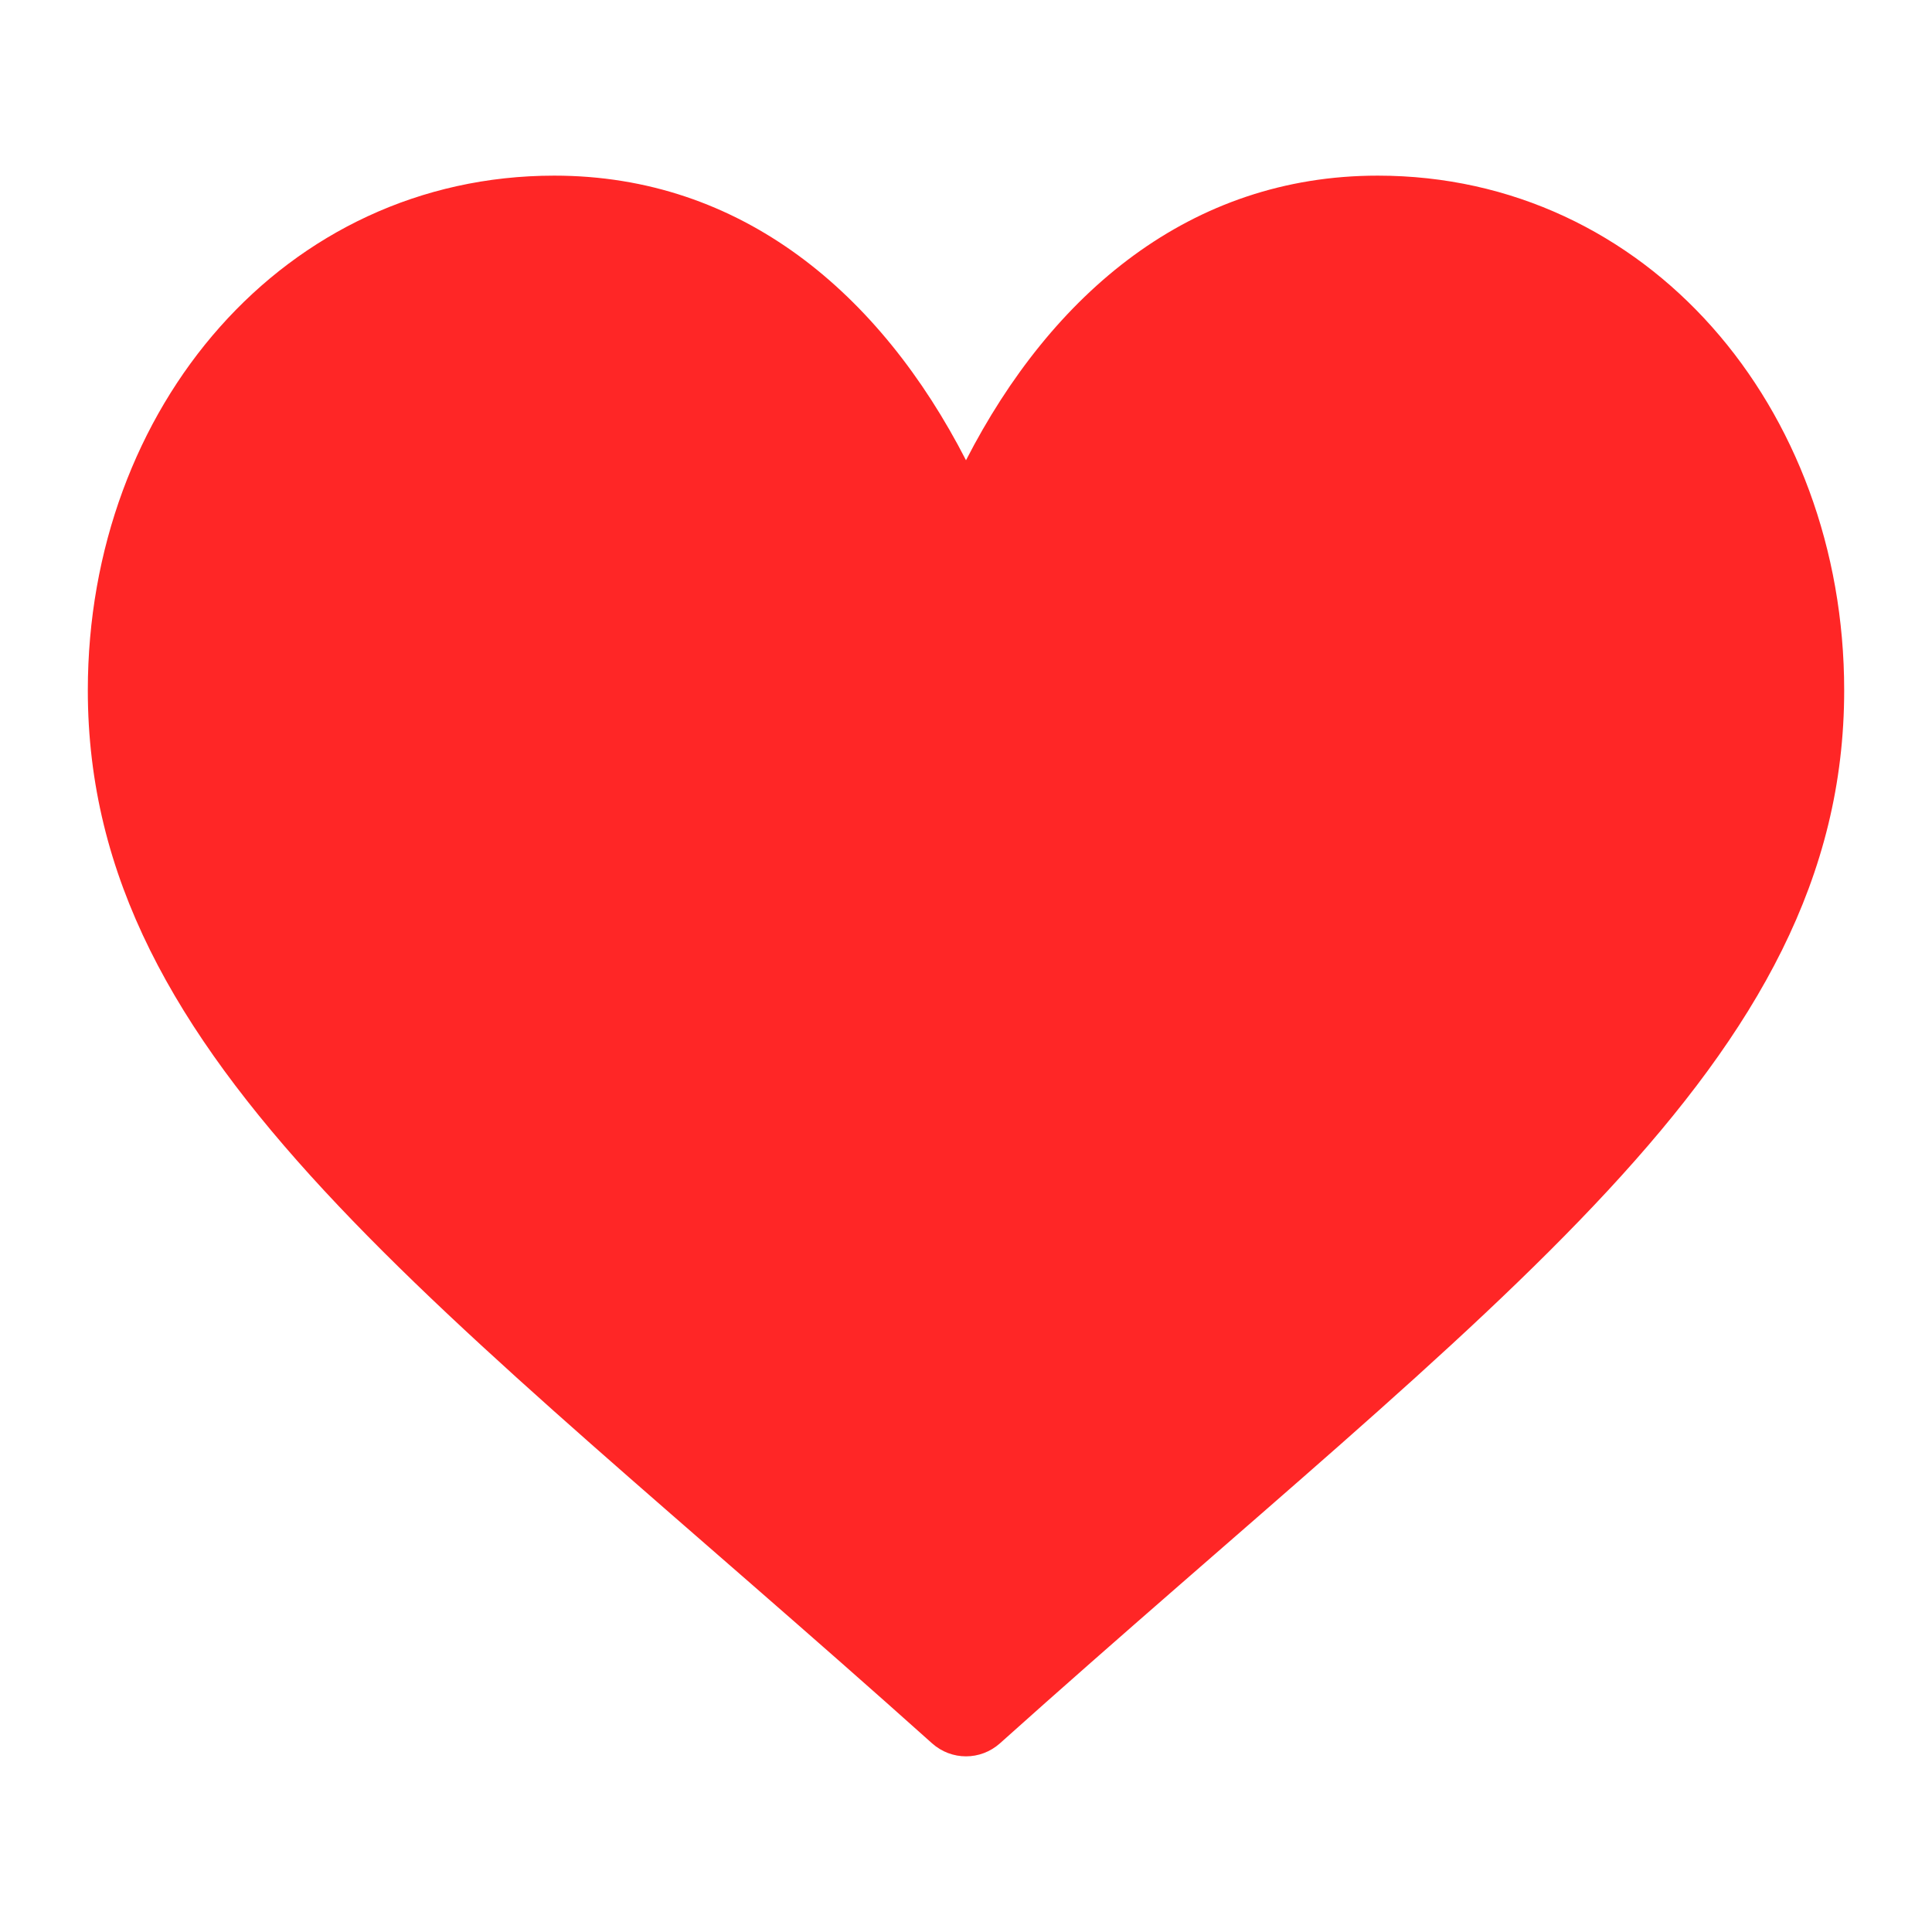  <svg
  width="22"
  height="22"
  viewBox="0 0 22 22"
  fill="none"
  xmlns="http://www.w3.org/2000/svg"
>
  <path
    d="M10.614 19.852C4.973 14.797 1 12.119 1 7.861C1 4.64 3.242 2 6.312 2C8.443 2 10.024 3.34 11 5.241C11.976 3.34 13.557 2 15.688 2C18.758 2 21 4.641 21 7.861C21 12.119 17.032 14.792 11.386 19.852C11.165 20.049 10.835 20.049 10.614 19.852Z"
    fill="#FF2626"
  />
</svg>